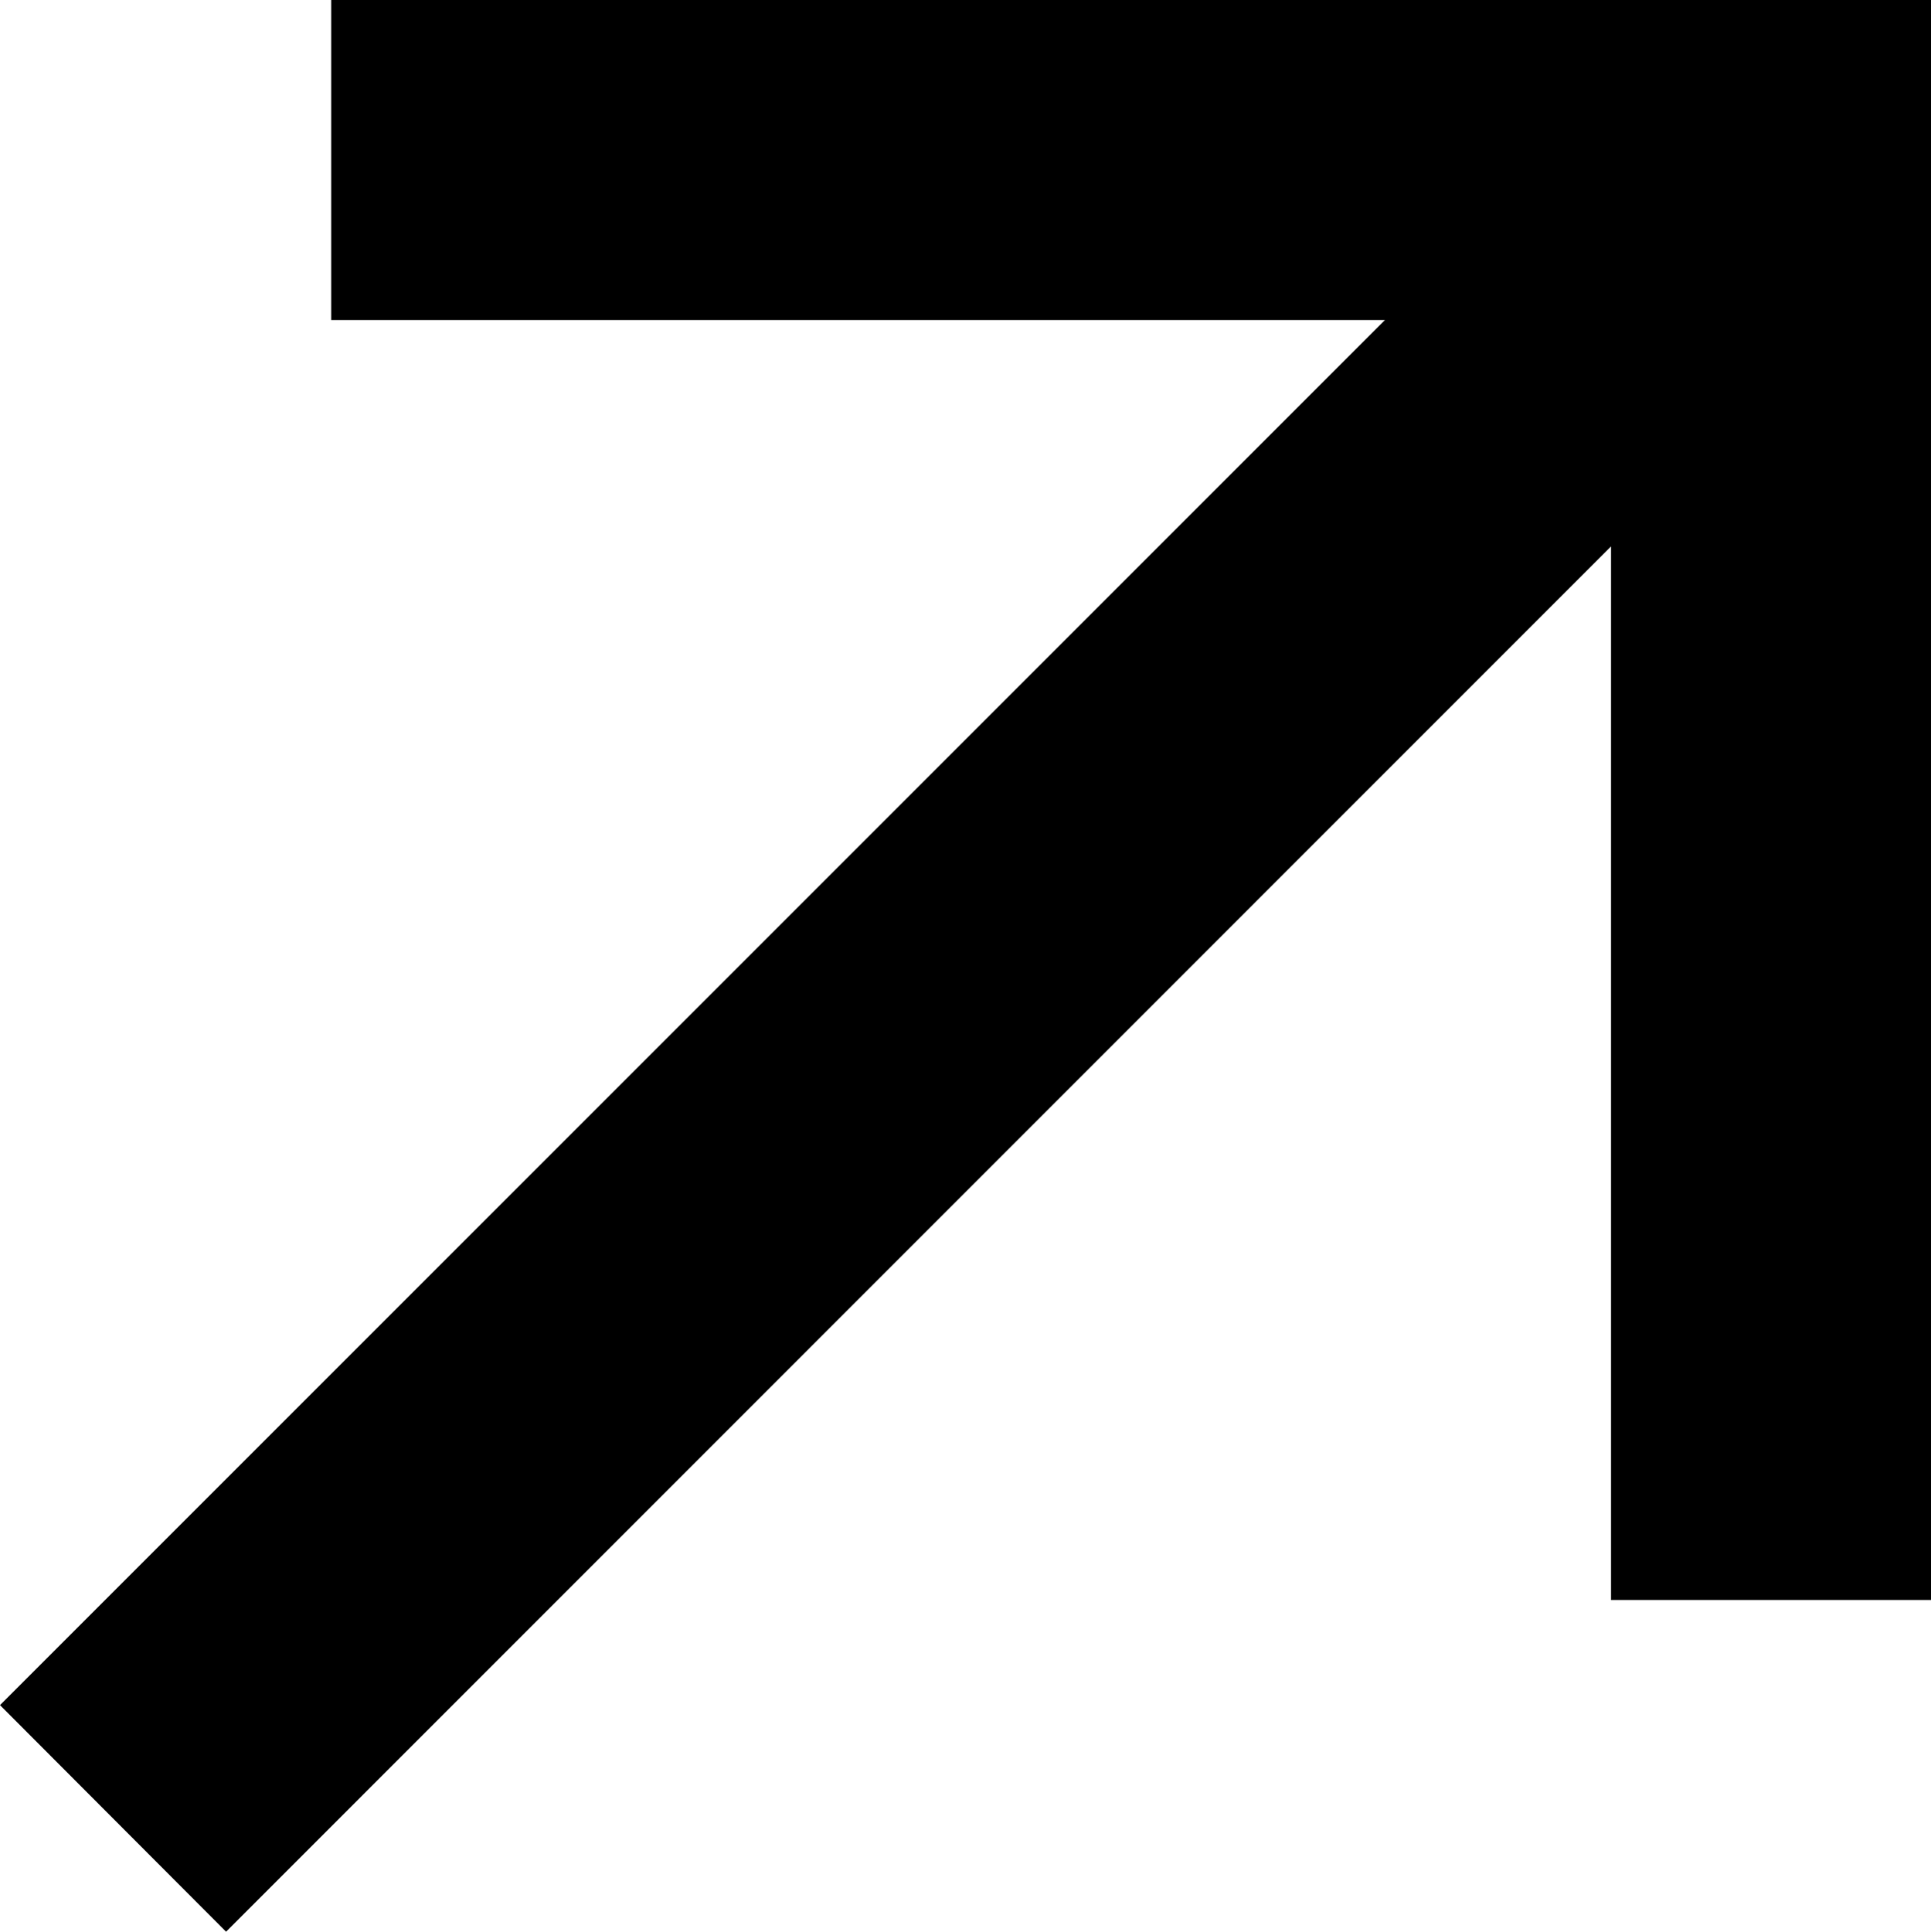 <svg xmlns="http://www.w3.org/2000/svg" width="12.07" height="12.073" viewBox="0 0 12.07 12.073">
  <path id="合体_5" data-name="合体 5" d="M-240,5110.658l8.657-8.657h-6.587v-2h10v10h-2v-6.585l-8.657,8.658Z" transform="translate(240 -5100.001)"/>
</svg>
